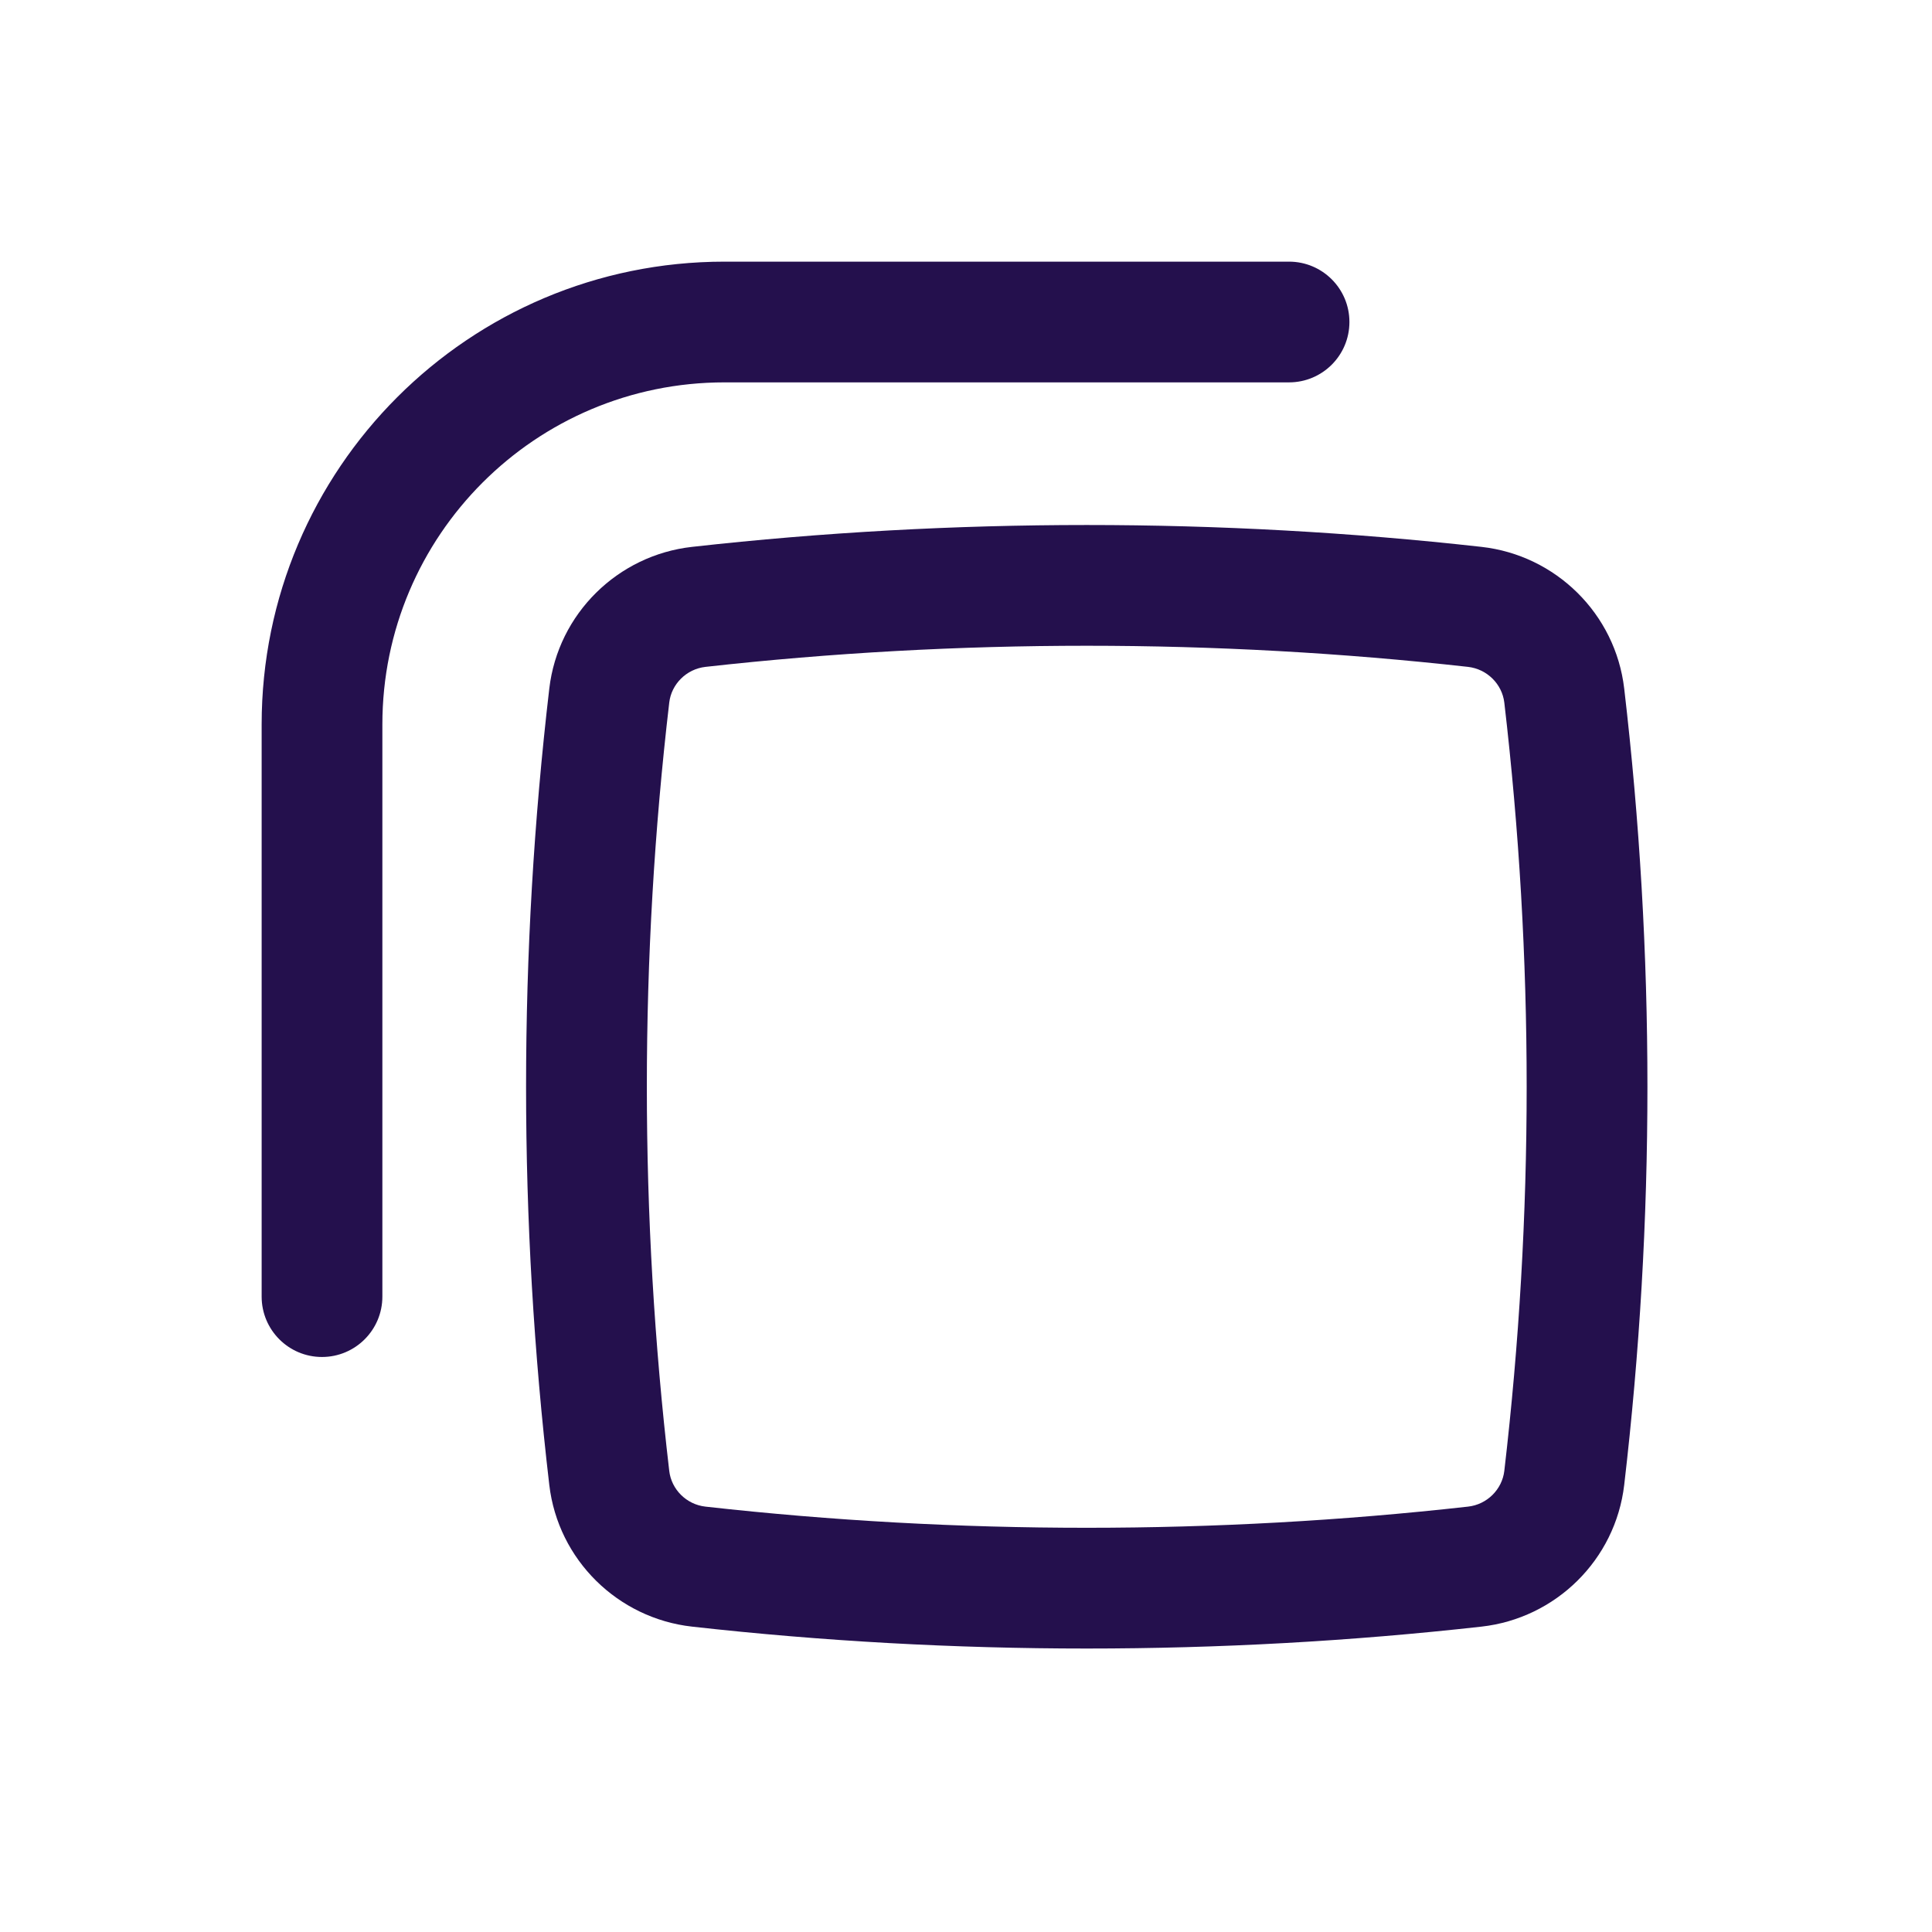 <svg width="35" height="35" viewBox="0 0 35 35" fill="none" xmlns="http://www.w3.org/2000/svg">
    <path d="M13.125 4.74C8.494 4.74 4.74 8.494 4.74 13.125V23.489C4.74 24.093 5.229 24.583 5.833 24.583C6.437 24.583 6.927 24.093 6.927 23.489V13.125C6.927 9.702 9.702 6.927 13.125 6.927H23.352C23.956 6.927 24.446 6.438 24.446 5.833C24.446 5.229 23.956 4.74 23.352 4.74H13.125Z" fill="#24104D"/>
    <path fill-rule="evenodd" clip-rule="evenodd" d="M26.837 9.907C22.111 9.379 17.264 9.379 12.538 9.907C11.192 10.057 10.11 11.117 9.951 12.474C9.39 17.267 9.39 22.109 9.951 26.901C10.11 28.258 11.192 29.318 12.538 29.468C17.264 29.997 22.111 29.997 26.837 29.468C28.183 29.318 29.265 28.258 29.424 26.901C29.985 22.109 29.985 17.267 29.424 12.474C29.265 11.117 28.183 10.057 26.837 9.907ZM12.781 12.081C17.346 11.571 22.029 11.571 26.594 12.081C26.94 12.12 27.212 12.393 27.252 12.728C27.792 17.352 27.792 22.023 27.252 26.647C27.212 26.982 26.94 27.256 26.594 27.294C22.029 27.805 17.346 27.805 12.781 27.294C12.435 27.256 12.163 26.982 12.124 26.647C11.583 22.023 11.583 17.352 12.124 12.728C12.163 12.393 12.435 12.12 12.781 12.081Z" fill="#24104D"/>
</svg>
